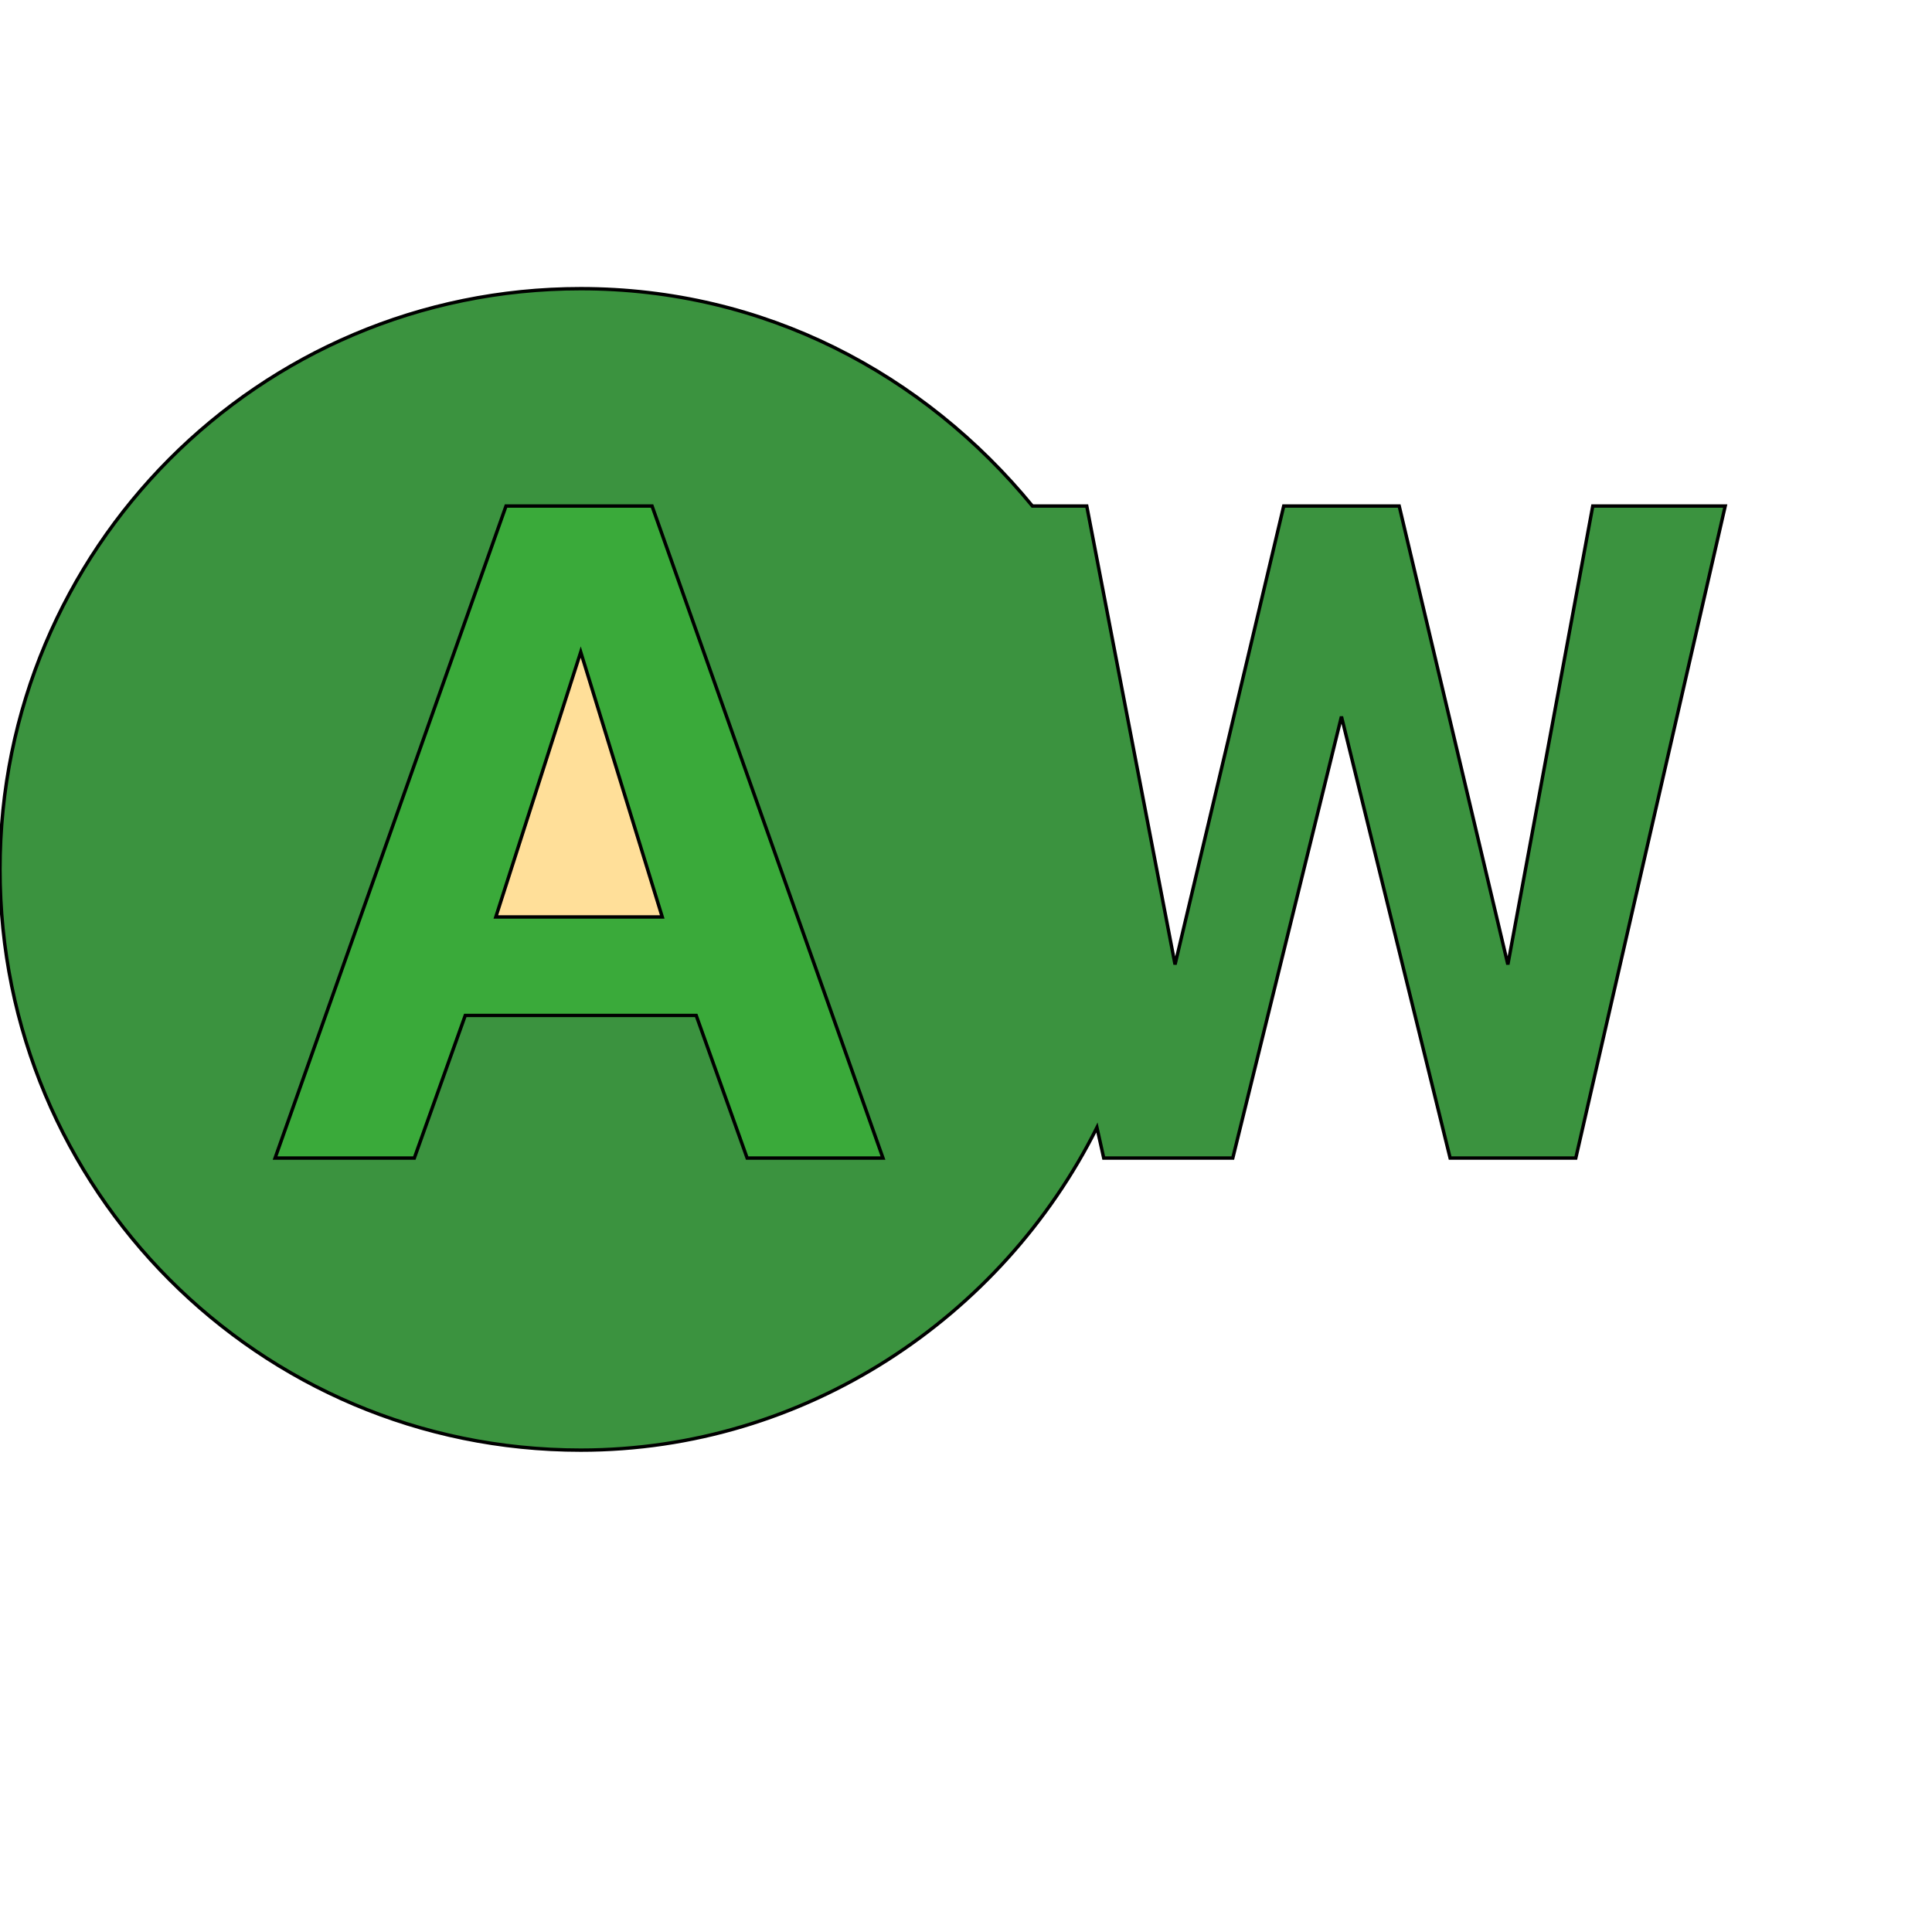 <svg id="th_wav_wb-auto" width="100%" height="100%" xmlns="http://www.w3.org/2000/svg" version="1.1" xmlns:xlink="http://www.w3.org/1999/xlink" xmlns:svgjs="http://svgjs.com/svgjs" preserveAspectRatio="xMidYMin slice" data-uid="wav_wb-auto" data-keyword="wav_wb-auto" viewBox="0 0 512 512" transform="matrix(0.9,0,0,0.9,0,0)" data-colors="[&quot;#3b933f&quot;,&quot;#3aaa3a&quot;,&quot;#ffdf99&quot;,&quot;#ed6c30&quot;]"><path id="th_wav_wb-auto_1" d="M469 149L444 284L412 149L378 149L346 284L320 149L304 149C272 110 225 85 171 85C76 85 0 162 0 256C0 350 76 427 171 427C237 427 295 388 323 332L325 341L363 341L395 211L427 341L464 341L508 149L469 149Z " fill-rule="evenodd" fill="#3b933f" stroke-width="1" stroke="#000000"></path><path id="th_wav_wb-auto_2" d="M220 341L205 299L137 299L122 341L81 341L149 149L192 149L260 341Z " fill-rule="evenodd" fill="#3aaa3a" stroke-width="1" stroke="#000000"></path><path id="th_wav_wb-auto_0" d="M146 270L195 270L171 192L146 270Z " fill-rule="evenodd" fill="#ffdf99" stroke-width="1" stroke="#000000"></path><defs id="SvgjsDefs20914" fill="#ed6c30"></defs></svg>